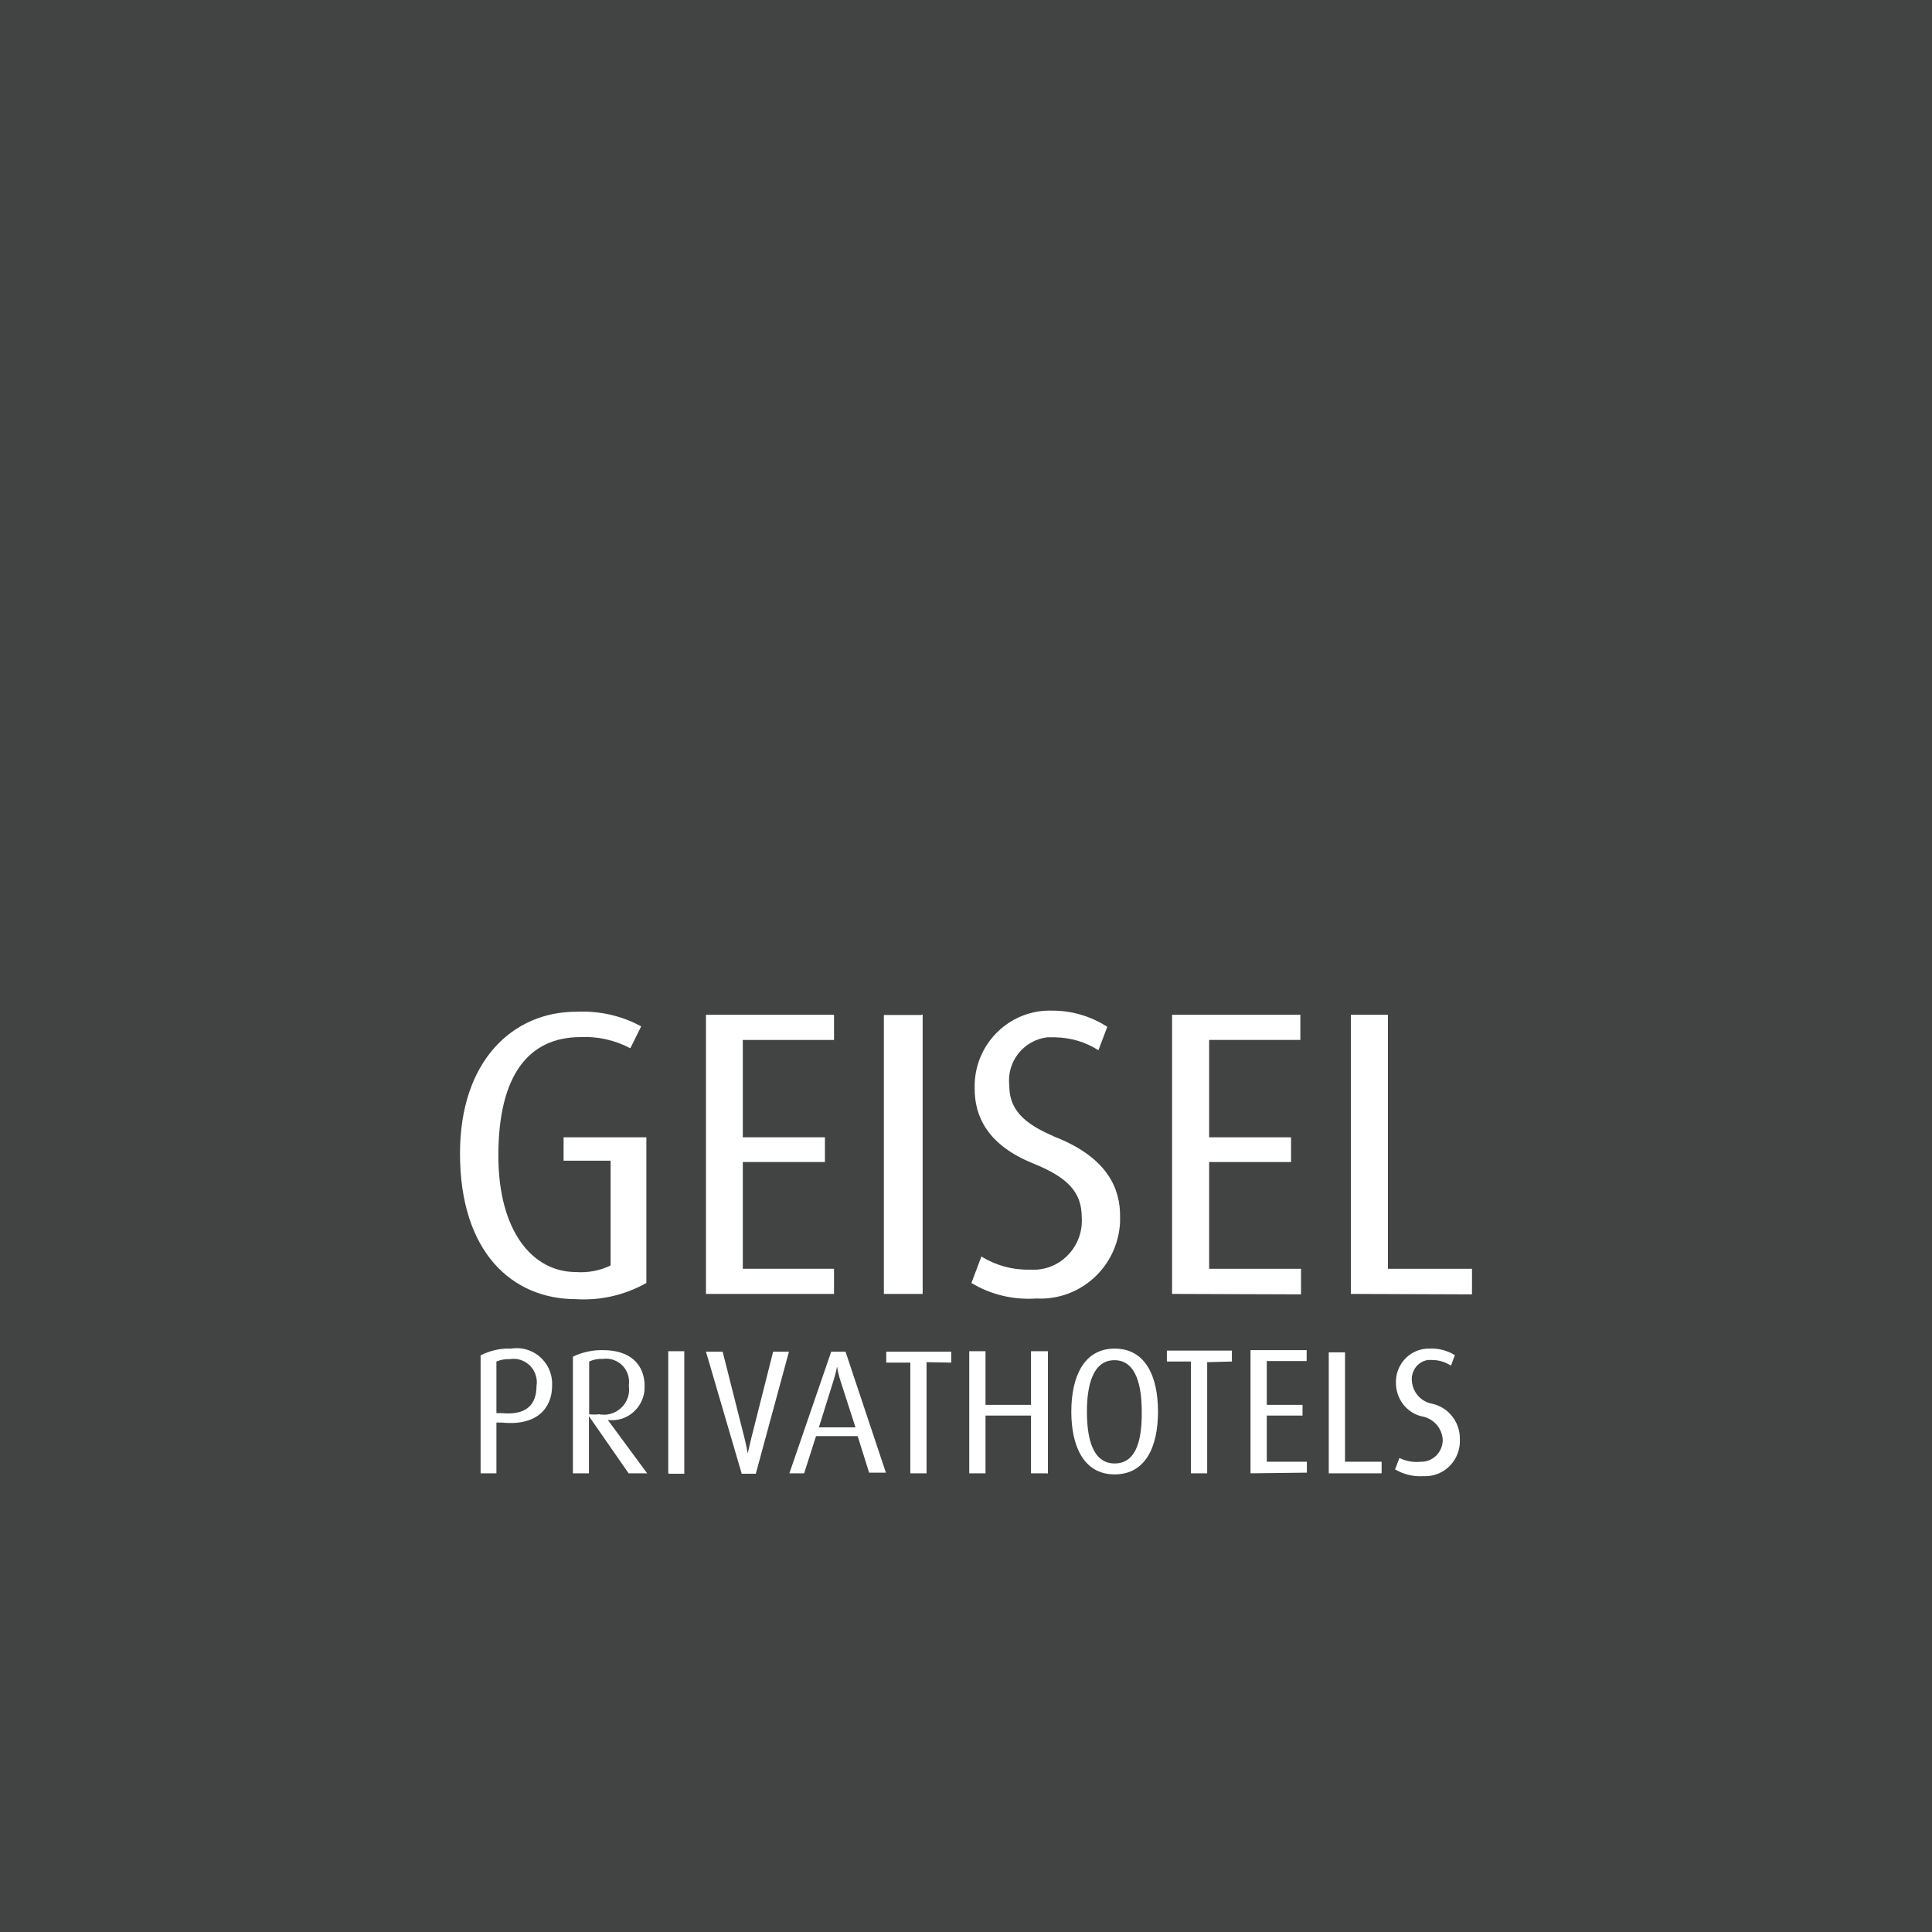 <svg width="195" height="195" viewBox="0 0 195 195" fill="none" xmlns="http://www.w3.org/2000/svg">
<rect width="195" height="195" fill="#424343"/>
<path d="M52.335 136.073C52.072 136.073 51.81 136.073 51.569 136.117C50.497 136.073 49.447 136.316 48.507 136.802V148.702H50.104V143.58H50.651C54.259 143.955 55.725 142.056 55.725 139.871C55.834 137.884 54.325 136.183 52.335 136.073ZM54.15 139.893C54.15 141.703 53.209 142.873 50.629 142.631H50.104V137.42C50.541 137.243 51 137.155 51.482 137.177C52.75 136.978 53.953 137.861 54.15 139.142C54.194 139.385 54.194 139.65 54.15 139.893Z" fill="white"/>
<path d="M58.153 131.127C60.624 131.282 63.074 130.708 65.239 129.494V114.789H56.884V117.151H61.63V127.727C60.537 128.257 59.334 128.478 58.131 128.39C53.756 128.39 50.3 124.283 50.3 116.622C50.3 108.43 53.428 104.677 58.59 104.677C60.34 104.588 62.068 104.986 63.62 105.803L64.714 103.595C62.702 102.491 60.427 102.005 58.153 102.116C51.788 102.116 46.429 107.039 46.429 116.423C46.429 126.358 51.657 131.127 58.153 131.127Z" fill="white"/>
<path d="M104.652 128.147H103.93C102.203 128.191 100.518 127.727 99.053 126.822L98.047 129.494C100.015 130.686 102.312 131.216 104.608 131.061C109.048 131.282 112.81 127.86 113.051 123.378V122.693C113.051 120.198 112.001 116.909 106.468 114.745C104.062 113.685 101.874 112.449 101.874 109.622C101.568 107.194 103.274 105.008 105.68 104.699H106.489C108.042 104.721 109.551 105.163 110.864 106.002L111.761 103.639C110.12 102.579 108.195 102.005 106.249 102.005C102.049 101.851 98.528 105.14 98.375 109.38V109.91C98.375 112.647 99.644 115.562 104.302 117.438C107.802 118.851 109.18 120.353 109.18 122.848C109.376 125.564 107.364 127.948 104.652 128.147Z" fill="white"/>
<path d="M131.314 128.058H122.04V117.284H130.308V114.789H122.04V104.964H131.248V102.425H118.3V130.598L131.314 130.642V128.058Z" fill="white"/>
<path d="M84.202 130.598H84.18V130.642L84.202 130.598Z" fill="white"/>
<path d="M65.042 140.423C65.042 140.268 65.064 140.091 65.064 139.937C65.064 137.729 63.642 136.272 60.865 136.272C59.815 136.25 58.765 136.471 57.824 136.934V148.702H59.443V142.94L63.446 148.702H65.283L65.348 148.746L61.346 143.315C63.161 143.558 64.802 142.255 65.042 140.423ZM60.515 142.741C60.165 142.785 59.815 142.785 59.465 142.741V137.42C59.902 137.221 60.362 137.133 60.843 137.155C62.111 136.978 63.292 137.861 63.467 139.142C63.511 139.407 63.489 139.65 63.467 139.915V139.871C63.686 141.262 62.702 142.564 61.324 142.763C61.062 142.807 60.799 142.785 60.537 142.763L60.515 142.741Z" fill="white"/>
<path d="M93.126 102.403L92.929 102.447H89.211V130.598H93.126V102.403Z" fill="white"/>
<path d="M84.18 128.058H74.972V117.284H83.261V114.789H74.972V104.964H84.18V102.425H71.254V130.598H84.18L84.18 128.058Z" fill="white"/>
<path d="M127.858 142.873H131.467V141.792H127.858V137.376H131.883V136.272H126.218V148.702L131.905 148.636V147.532H127.858V142.873Z" fill="white"/>
<path d="M135.754 136.493H134.114V148.702H139.428L139.45 148.636V147.532H135.754V136.493Z" fill="white"/>
<path d="M117.775 137.42H120.203V148.702H121.843V137.486L124.337 137.42V136.316H117.775V137.42Z" fill="white"/>
<path d="M140.085 128.058V102.425H136.345V130.598L148.571 130.642V128.058H140.085Z" fill="white"/>
<path d="M144.546 141.681C143.453 141.482 142.622 140.577 142.512 139.473C142.359 138.413 143.081 137.42 144.131 137.265H144.525C145.203 137.265 145.881 137.464 146.449 137.839L146.843 136.78C146.099 136.316 145.203 136.073 144.328 136.117C142.491 136.051 140.959 137.508 140.894 139.363V139.584C140.894 141.151 141.922 142.542 143.431 142.94C144.634 143.116 145.553 144.11 145.618 145.324C145.618 146.472 144.765 147.422 143.65 147.532H143.431C142.687 147.62 141.922 147.488 141.244 147.157L140.806 148.305C141.659 148.813 142.665 149.056 143.65 148.989C145.596 149.1 147.237 147.598 147.346 145.633V145.148C147.324 143.47 146.165 142.034 144.546 141.681Z" fill="white"/>
<path d="M89.451 137.53H91.879V148.702H93.519V137.486L96.013 137.53V136.426H89.451V137.53Z" fill="white"/>
<path d="M112.504 136.117C109.376 136.117 108.13 138.988 108.13 142.476C108.13 145.964 109.376 148.813 112.504 148.813C115.632 148.813 116.879 146.009 116.879 142.476C116.879 138.943 115.632 136.117 112.504 136.117ZM112.504 147.709C110.186 147.709 109.705 144.949 109.705 142.476C109.705 140.003 110.229 137.287 112.482 137.287C114.735 137.287 115.238 140.003 115.238 142.476V142.52C115.26 145.015 114.823 147.709 112.504 147.709Z" fill="white"/>
<path d="M83.896 136.426L79.674 148.702H81.162L82.365 144.949H86.564L87.723 148.636H89.407L89.451 148.746L85.339 136.426H83.896ZM82.649 144.066L84.115 139.385C84.268 138.899 84.399 138.413 84.486 137.906C84.552 138.413 84.683 138.899 84.836 139.385L86.345 144.066H82.649Z" fill="white"/>
<path d="M75.847 145.081C75.65 145.854 75.475 146.693 75.475 146.693C75.475 146.693 75.322 145.854 75.125 145.081L72.938 136.426H71.254L74.863 148.746H76.284L79.631 136.426H78.034L75.847 145.081Z" fill="white"/>
<path d="M104.062 141.792H99.469V136.382H97.828V148.702H99.469V142.873H104.062V148.702H105.702L105.768 148.746V136.382H104.062V141.792Z" fill="white"/>
<path d="M67.448 148.702L67.536 148.746H69.067V136.382H67.448V148.702Z" fill="white"/>
</svg>
